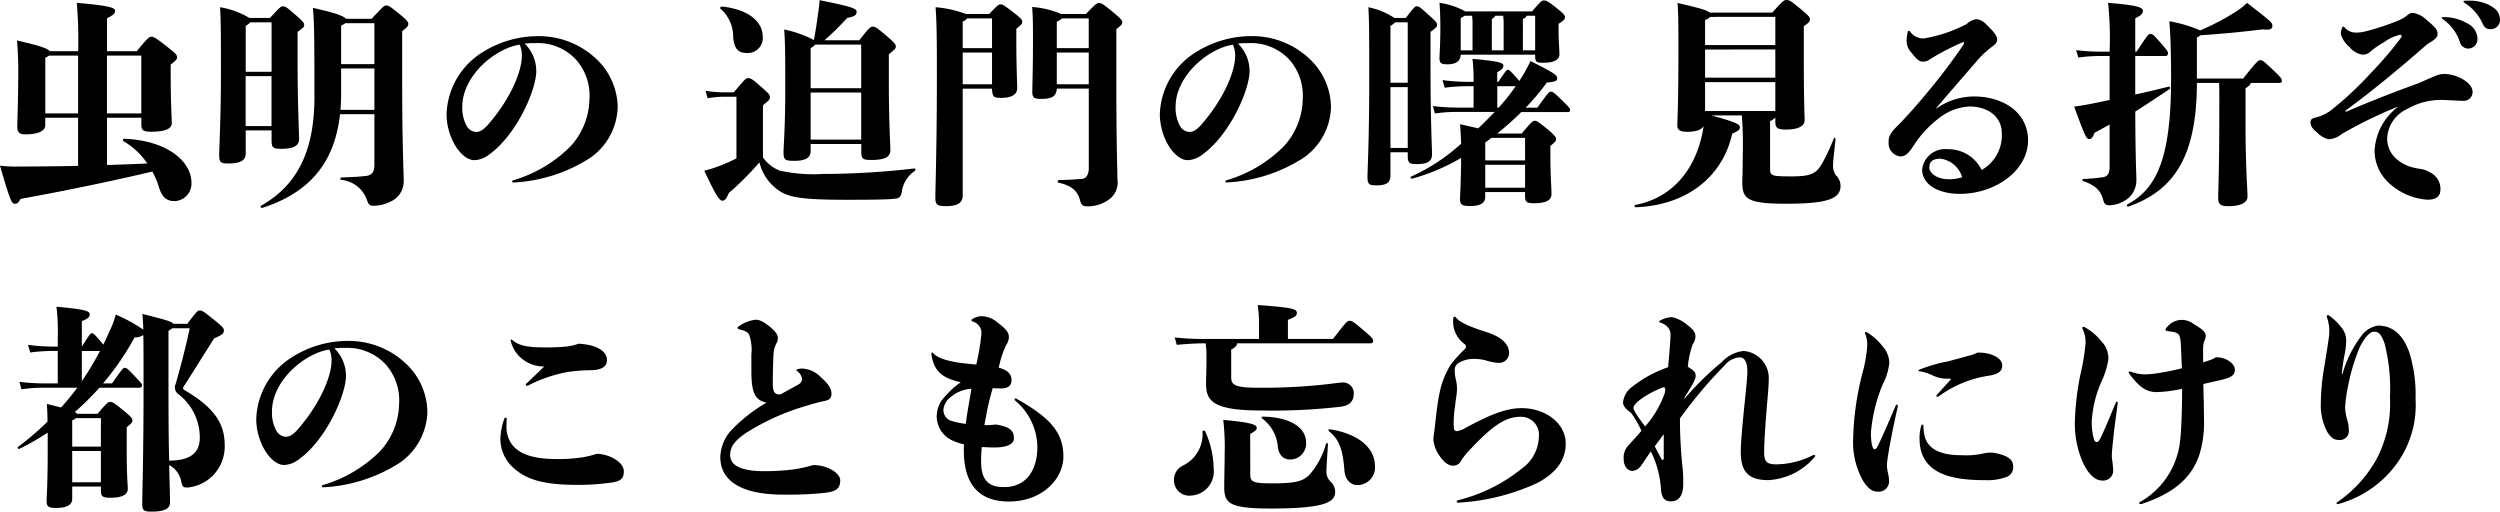 <svg xmlns="http://www.w3.org/2000/svg" viewBox="0 0 251.375 51.439"><g id="レイヤー_2" data-name="レイヤー 2"><g id="text"><path d="M10.76,16.59c1.386-.043,2.75-.088,4.048-.154a7.253,7.253,0,0,0-2.4-2.245c-.11-.066-.044-.242.088-.242,4.489.2,6.755,2.377,6.755,4.424a1.756,1.756,0,0,1-1.738,1.848c-.748,0-1.21-.418-1.5-1.3a8.12,8.12,0,0,0-.7-1.672C12.08,18.02,7.173,19.076,2.068,20c-.219.375-.308.484-.571.484-.287,0-.4-.021-1.5-3.828a12.259,12.259,0,0,0,1.871.088c1.914,0,3.938-.021,5.984-.066v-4.84h-3.3v.748c0,.639-.836.924-2,.924-.638,0-.815-.242-.815-.793,0-.594.088-2.442.088-4.4a40.443,40.443,0,0,0-.11-4.246C4.2,4.643,4.841,4.906,5,5.148h2.86A45.337,45.337,0,0,0,7.723.285c3.587.309,3.851.529,3.851.836,0,.242-.22.4-.814.727v3.3h2.992C14.9,3.762,14.984,3.7,15.227,3.7s.418.088,1.54.967c.946.748,1.034.859,1.034,1.078,0,.2-.022.264-.638.748V7.7c0,2.465.109,4.158.109,4.686,0,.617-.814.859-2.068.859-.858,0-.99-.176-.99-.748v-.66H10.76ZM7.855,11.4V5.588H4.929a2.386,2.386,0,0,1-.374.221V11.4Zm2.9-5.81V11.4h3.454V5.588Z"/><path d="M24.707,13.113v2.332c0,.684-.551.991-1.7.991-.792,0-.968-.088-.968-.858,0-.594.176-3.982.176-8.031,0-3.785,0-5.457-.088-6.82a8.356,8.356,0,0,1,2.949,1.078h2.068C28.161.7,28.249.639,28.425.639c.242,0,.33.021,1.188.769.9.791.969.9.969,1.1s-.044.242-.661.705V5.83c0,4.754.154,7.592.154,8.143,0,.681-.55.99-1.8.99-.814,0-.968-.111-.968-.859v-.991Zm.461-10.869a1.506,1.506,0,0,1-.461.352V7.217h2.6V2.244ZM27.3,12.674V7.656h-2.6v5.018ZM37.358,1.893C38.568.615,38.635.551,38.833.551c.22,0,.352.064,1.166.724.858.684,1.056.924,1.056,1.123s-.088.331-.616.727V8.074c0,6.668.154,9.33.154,10.123a2.214,2.214,0,0,1-1.364,2.09,3.723,3.723,0,0,1-1.717.4c-.308,0-.44-.088-.616-.573a3.026,3.026,0,0,0-2.574-2.025c-.132-.022-.132-.242,0-.242,1.1-.043,1.672-.065,2.464-.155.616-.064.859-.394.859-1.166V11.486H34.19c-.572,5.192-3.389,7.987-7.811,9.416-.132.045-.242-.154-.132-.218,3.52-1.981,5.369-5.327,5.369-10.914,0-6.163-.022-7.614-.155-8.979,2.267.508,3.1.814,3.323,1.1Zm.287,9.152V6.887H34.3V9.373c0,.572-.022,1.145-.066,1.672ZM34.718,2.332a2.1,2.1,0,0,1-.418.242V6.447h3.345V2.332Z"/><path d="M51.5,18.24a.111.111,0,0,1,.088-.109A13.5,13.5,0,0,0,57.378,14.7a7.231,7.231,0,0,0,1.893-4.752,5.453,5.453,0,0,0-1.3-3.894,5.232,5.232,0,0,0-4.137-1.717,8.816,8.816,0,0,0-1.078.045,3.874,3.874,0,0,1,1.167,2.75c0,1.959-2.025,6.469-4.731,8.4a2.549,2.549,0,0,1-1.5.572c-.748,0-1.518-.748-2-1.605a6.379,6.379,0,0,1-.792-2.971,7.614,7.614,0,0,1,3.5-6.2,10.5,10.5,0,0,1,5.677-1.693,8.388,8.388,0,0,1,5.83,2.244,6.774,6.774,0,0,1,2.2,4.885,6.42,6.42,0,0,1-2.751,5.1,15.644,15.644,0,0,1-7.745,2.487C51.525,18.35,51.5,18.307,51.5,18.24Zm-5.017-7.5a3.842,3.842,0,0,0,.4,1.848,1.19,1.19,0,0,0,.968.682c.308,0,.66-.11,1.188-.7,2.288-2.6,3.432-5.39,3.432-6.931a2.619,2.619,0,0,0-.22-1.145C49.853,4.84,46.486,7.568,46.486,10.738Z"/><path d="M76.715,15.82a3.656,3.656,0,0,0,1.716,1.342,15.82,15.82,0,0,0,4.335.33,80.906,80.906,0,0,0,9.153-.551c.132-.021.176.155.066.243a3.071,3.071,0,0,0-1.3,2.025c-.066.506-.22.748-.683.77-.571.066-1.562.109-4.84.109-5.017,0-6.095-.285-7.217-1.209a4.783,4.783,0,0,1-1.585-2.553,28.779,28.779,0,0,1-3.08,3.08c-.242.594-.4.772-.638.772-.264,0-.594-.354-1.826-3.016a11.436,11.436,0,0,0,1.32-.4,17.872,17.872,0,0,0,1.914-.836v-6.2h-.946a10.132,10.132,0,0,0-1.958.154l-.2-.748a13.091,13.091,0,0,0,2.156.154h.682c1.1-1.3,1.211-1.43,1.43-1.43.242,0,.374.043,1.122.7.991.859,1.079.968,1.079,1.253,0,.178-.11.309-.7.772ZM72.622.66c2.773.309,4.07,1.606,4.07,3.014a1.51,1.51,0,0,1-1.671,1.65c-.881,0-1.233-.572-1.3-1.65A3.707,3.707,0,0,0,72.446.881C72.336.791,72.49.639,72.622.66Zm8.889,14.522c0,.681-.506.99-1.65.99-.9,0-1.078-.088-1.078-.858,0-.593.176-2.443.176-6.447,0-2.861,0-4.533-.11-5.9a11.527,11.527,0,0,1,2.992,1.056c.154-.838.286-1.65.418-2.685.044-.285.111-.7.155-1.321,3.366.682,3.718.836,3.718,1.19,0,.307-.22.461-.946.594A27.328,27.328,0,0,1,82.9,4.049h3.5c1.034-1.32,1.122-1.365,1.364-1.365.22,0,.33.023,1.452.99.814.7.858.836.858.99,0,.2-.044.264-.7.793V8.428c0,3.937.155,6.117.155,6.666,0,.681-.551.99-1.915.99-.858,0-1.012-.109-1.012-.857v-.748H81.511Zm.462-10.694a2.093,2.093,0,0,1-.462.352V8.867h5.083V4.488Zm4.621,9.549V9.307H81.511v4.73Z"/><path d="M99.463,1.408c.858-.9.946-.969,1.144-.969s.308.045,1.408.9c.682.529.77.66.77.857s-.088.287-.594.705V4.07c0,2.575.088,4.334.088,4.8,0,.615-.528.969-1.606.969-.748,0-.9-.088-.924-.924H96.8V19.648c0,.77-.528,1.079-1.716,1.079-.836,0-1.034-.155-1.034-.815,0-1.055.154-5.236.154-12.211,0-4.049-.022-5.412-.132-6.974a11.148,11.148,0,0,1,3.058.681Zm-2.223.44a.8.8,0,0,1-.44.308V4.84h2.949V1.848ZM96.8,8.471h2.949V5.281H96.8Zm12.388-7.063c1.034-1.078,1.122-1.1,1.3-1.1.243,0,.352.021,1.409.9.879.725.946.857.946,1.033,0,.2-.044.242-.594.7V8.273c0,6.666.109,8.868.109,9.77a2.091,2.091,0,0,1-.857,2.023,3.636,3.636,0,0,1-2.135.682c-.484,0-.638-.109-.77-.615-.264-1.012-.946-1.5-2.156-1.76-.132-.023-.11-.264.022-.264,1.122-.023,1.936-.089,2.376-.132s.638-.551.638-1.036V8.912h-3.212c-.066.813-.529,1.033-1.585,1.033-.748,0-.88-.154-.88-.769,0-.485.066-2.422.066-4.951,0-1.76,0-2.487-.088-3.522a8.955,8.955,0,0,1,2.927.705Zm-2.4.44a1.8,1.8,0,0,1-.528.33V4.84h3.212V1.848Zm2.684,6.623V5.281h-3.212v3.19Z"/><path d="M123.223,18.24a.111.111,0,0,1,.088-.109A13.508,13.508,0,0,0,129.1,14.7a7.23,7.23,0,0,0,1.892-4.752,5.457,5.457,0,0,0-1.3-3.894,5.233,5.233,0,0,0-4.137-1.717,8.816,8.816,0,0,0-1.078.045,3.874,3.874,0,0,1,1.167,2.75c0,1.959-2.025,6.469-4.731,8.4a2.551,2.551,0,0,1-1.5.572c-.749,0-1.519-.748-2-1.605a6.379,6.379,0,0,1-.792-2.971,7.611,7.611,0,0,1,3.5-6.2A10.494,10.494,0,0,1,125.8,3.631a8.388,8.388,0,0,1,5.831,2.244,6.774,6.774,0,0,1,2.2,4.885,6.42,6.42,0,0,1-2.751,5.1,15.647,15.647,0,0,1-7.745,2.487C123.245,18.35,123.223,18.307,123.223,18.24Zm-5.017-7.5a3.831,3.831,0,0,0,.4,1.848,1.188,1.188,0,0,0,.967.682c.308,0,.66-.11,1.189-.7,2.288-2.6,3.432-5.39,3.432-6.931a2.619,2.619,0,0,0-.22-1.145C121.573,4.84,118.206,7.568,118.206,10.738Z"/><path d="M143.837,6.711c0,5.412.154,8.252.154,8.8,0,.681-.4.99-1.518.99-.77,0-.925-.109-.925-.857v-.331H139.81v2.332c0,.682-.352.991-1.386.991-.748,0-.924-.088-.924-.858,0-.595.176-3.984.176-9.351,0-4.666,0-6.338-.088-7.7a7.424,7.424,0,0,1,2.618,1.078h1.145c.857-1.123.945-1.166,1.1-1.166.219,0,.264.021,1.078.748.924.836.968.924.968,1.1,0,.2-.044.243-.66.727Zm-3.565-4.467a1.527,1.527,0,0,1-.462.352v5.72h1.738V2.244Zm1.276,12.629V8.758H139.81v6.115Zm13.026-4.047c1.144-1.562,1.189-1.607,1.364-1.607s.265.021,1.233.969c.66.66.7.726.7.88s-.088.2-.22.2h-4.687a28.616,28.616,0,0,1-2.42,2.156h2.464c1.056-1.254,1.122-1.276,1.32-1.276s.308.065,1.21.792c.749.617.925.857.925,1.035,0,.2-.045.263-.572.7v.881c0,2.156.109,3.189.109,3.982,0,.639-.638.9-1.8.9-.726,0-.858-.175-.858-.726v-.4h-4.005v.506c0,.639-.571.9-1.518.9-.88,0-1.012-.176-1.012-.727,0-.352.088-1.539.11-4.113a20.462,20.462,0,0,1-4.929,2.09c-.132.021-.219-.176-.088-.221a18.952,18.952,0,0,0,5.017-3.3c-.022-.506-.044-1.187-.11-1.957.792.176,1.386.309,1.826.418.573-.529,1.123-1.1,1.651-1.65H146.5a13.692,13.692,0,0,0-2.222.154l-.2-.748a22.749,22.749,0,0,0,2.42.154h1.672V8.67h-.66a16.979,16.979,0,0,0-2.244.152l-.22-.769a19.2,19.2,0,0,0,2.464.176h.66v-.11a18.559,18.559,0,0,0-.109-2.2c2.728.242,3.1.4,3.1.684,0,.218-.11.373-.616.66v.967h.11c.792-1.167.836-1.209.968-1.209s.176.042.682.593q.33.363.462.528a16.558,16.558,0,0,0,1.122-2c2.486,1.232,2.685,1.429,2.685,1.738,0,.242-.155.352-1.035.418a24.142,24.142,0,0,1-2.134,2.531Zm-7.7-5.326c-.022.639-.462.969-1.364.969-.638,0-.77-.176-.77-.615,0-.375.088-1.387.088-3.059,0-.924-.022-1.65-.088-2.51a7.71,7.71,0,0,1,2.6.86h6.711c.858-1.012.99-1.1,1.188-1.1s.352.023,1.343.814c.682.551.77.684.77.881s-.044.264-.639.66v.7c0,.947.089,1.937.089,2.377,0,.617-.749.835-1.629.835-.682,0-.814-.066-.814-.726V5.5Zm.4-3.916a2.84,2.84,0,0,1-.4.221V5.061h1.189V2.529a6.817,6.817,0,0,0-.044-.945Zm2.707,12.277c-.22.155-.418.309-.639.463v1.805h4.005V13.861Zm3.366,5.018V16.568h-4.005v2.311Zm-2.156-16.35a6.817,6.817,0,0,0-.044-.945h-.814c-.022.109-.132.2-.33.33V5.061h1.188Zm-.638,8.3h.132A20.512,20.512,0,0,0,152.4,8.67h-1.848Zm3.806-5.765V1.584H153.5c-.044.133-.154.221-.374.33V5.061Z"/><path d="M177.981,16.9c0,.77.11.836,2.069.836,2,0,2.574-.22,3.212-1.386a20.5,20.5,0,0,0,1.122-2.42c.044-.133.2-.067.177.066-.133,1.342-.243,2.135-.243,2.6a1.544,1.544,0,0,0,.308,1.056,1.465,1.465,0,0,1,.44,1.034c0,1.232-1.122,1.8-5.456,1.8-4.005,0-4.423-.505-4.423-2.222,0-.285.044-.7.044-2.662a39.49,39.49,0,0,0-.088-4h-3.081c2.487.681,2.883.9,2.883,1.187,0,.221-.11.375-.77.639-.968,4.4-4.621,7.217-9.7,7.414-.133,0-.177-.219-.045-.24,3.455-.639,5.941-3.235,6.756-7.262.044-.242.088-.463.109-.66-.22.373-.726.572-1.65.572-.858,0-.99-.264-.99-.7,0-.373.11-2,.11-7.59,0-2.971-.022-3.806-.088-4.666,2.179.506,2.971.727,3.235.969H178.2C179.28.066,179.39,0,179.61,0c.286,0,.4.021,1.518.969.77.636.858.769.858.967,0,.242-.088.33-.616.705v2.42c0,5.5.088,6.556.088,7,0,.617-.616.968-1.937.968-.835,0-1.012-.2-1.012-.857v-.352a1.424,1.424,0,0,1-.528.352Zm-6.028-15.2a1.085,1.085,0,0,1-.507.309V4.533h7.063V1.693Zm-.507,3.28V7.811h7.063V4.973Zm0,3.279v2.9h7.063v-2.9Z"/><path d="M194.7,10.914A6.619,6.619,0,0,1,198.485,9.7c2.861,0,5.435,1.541,5.435,4.422,0,3.016-3.278,5.369-6.843,5.369-2.376,0-3.806-1.055-3.806-2.441a2.322,2.322,0,0,1,2.552-2.047,3.723,3.723,0,0,1,3.432,2.09,3.991,3.991,0,0,0,2.025-3.7c0-1.629-1.342-2.685-3.257-2.685a5.331,5.331,0,0,0-2.75.947,10.8,10.8,0,0,0-2.905,3.059c-.528.791-.814,1.011-1.342,1.011A1.34,1.34,0,0,1,189.9,14.3c0-.551.11-.881.946-1.7,1.034-1.033,2.442-2.662,3.7-4.224,1.144-1.408,2.332-3.059,2.838-3.828a.677.677,0,0,0,.11-.243.058.058,0,0,0-.066-.066.534.534,0,0,0-.154.045,24.179,24.179,0,0,0-3.213,1.672,1.129,1.129,0,0,1-.748.242c-.308,0-.616-.242-1.078-.859a1.781,1.781,0,0,1-.528-1.231,5.026,5.026,0,0,1,.11-.881c.022-.088.044-.132.11-.132s.11.044.154.111a1.638,1.638,0,0,0,1.342.66,14.323,14.323,0,0,0,4.335-1.453,1.723,1.723,0,0,1,.946-.484,1.483,1.483,0,0,1,1.012.529c.748.7,1.1,1.166,1.1,1.5,0,.264-.109.439-.5.727a9.013,9.013,0,0,0-1.673,1.605c-1.32,1.5-2.4,2.771-3.96,4.576Zm.374,5.039c-.726.022-1.078.285-1.078.879,0,.682.968,1.188,1.87,1.188a4.1,4.1,0,0,0,1.43-.2A2.634,2.634,0,0,0,195.075,15.953Z"/><path d="M214.7,9.506c1.012-.221,2.113-.485,3.367-.793a.134.134,0,0,1,.088.242c-1.122.748-2.156,1.43-3.455,2.266.022,5.127.111,6.117.111,6.822a2.361,2.361,0,0,1-1.167,2.135,3.087,3.087,0,0,1-1.562.461c-.352,0-.506-.133-.616-.573-.2-.748-.616-1.386-1.981-1.847-.131-.045-.131-.221,0-.221a19.333,19.333,0,0,0,1.937-.176c.506-.066.7-.373.7-1.1v-4.2l-1.518.835c-.2.506-.308.618-.528.618-.265,0-.352-.045-1.518-3.258.593-.067,1.188-.176,1.958-.33l1.606-.33V5.633h-.99a15.02,15.02,0,0,0-2.156.154l-.221-.748a18.154,18.154,0,0,0,2.377.154h.99A34.607,34.607,0,0,0,211.97.285c2.905.242,3.5.442,3.5.815,0,.263-.154.418-.77.748V5.193h.133c1.144-1.738,1.21-1.783,1.408-1.783.176,0,.241.022,1.056.947.66.77.7.836.7,1.012a.249.249,0,0,1-.242.264H214.7ZM225.546,7.9c1.452-1.826,1.54-1.847,1.738-1.847s.264.021,1.233.945c.879.836.923.926.923,1.123,0,.154-.065.221-.286.221h-2.838c-.044.176-.22.351-.528.527v3.455c0,4.555.2,6.688.2,7.436,0,.638-.726.969-1.914.969-.792,0-1.034-.176-1.034-.836,0-.616.109-2.971.109-7.9,0-1.826.022-2.883-.022-3.652H220.9c-.022,7.459-2.332,10.824-6.887,12.431-.132.043-.22-.154-.11-.22,2.905-1.541,4.4-4.555,4.4-12.608,0-3.08-.088-4.8-.176-5.808a13.364,13.364,0,0,1,3.1.924,24.512,24.512,0,0,0,3.763-2,5.947,5.947,0,0,0,.946-.772c2.464,1.893,2.552,2,2.552,2.311,0,.33-.264.441-.968.353-2.112.264-4.224.461-6.271.594a1.057,1.057,0,0,1-.352.219V7.9Z"/><path d="M235.884,11.244c2.927-1.254,4.973-2.025,7.129-2.816.485-.176,1.277-.573,1.871-.793a2.311,2.311,0,0,1,.836-.2c1.364,0,2.9.9,2.9,1.8a.888.888,0,0,1-.99.9c-.308,0-.7-.022-1.122-.043-.352-.022-.7-.045-1.078-.045a6.835,6.835,0,0,0-3.411.924,3.409,3.409,0,0,0-1.98,2.794,2.674,2.674,0,0,0,.836,2.135,4.011,4.011,0,0,0,1.386.836,6.092,6.092,0,0,0,1.078.242,2.49,2.49,0,0,1,1.034.375,1.825,1.825,0,0,1,1.013,1.694c0,.7-.418,1.033-1.321,1.033a6.3,6.3,0,0,1-3.652-1.5,4.438,4.438,0,0,1-1.65-3.41,5.938,5.938,0,0,1,2.4-4.467,43.387,43.387,0,0,0-5.7,2.773,2.319,2.319,0,0,1-1.3.528A2.28,2.28,0,0,1,233,13.334c-.418-.33-.682-.639-.682-.99,0-.309.11-.418.44-.506a4.449,4.449,0,0,0,1.54-.682,33.439,33.439,0,0,0,4-3.718,37.292,37.292,0,0,0,3.1-3.61.392.392,0,0,0,.088-.2.147.147,0,0,0-.154-.133,4.4,4.4,0,0,0-1.65.77,8.035,8.035,0,0,0-1.364.947,1.087,1.087,0,0,1-.748.285,2.04,2.04,0,0,1-1.343-.791,2.586,2.586,0,0,1-.858-1.277,1.549,1.549,0,0,1,.154-.682c.022-.043.044-.066.088-.066s.066,0,.154.087a1.443,1.443,0,0,0,1.1.508,3.69,3.69,0,0,0,1.034-.133,24.68,24.68,0,0,0,3.256-1.078,3.661,3.661,0,0,0,.924-.55.773.773,0,0,1,.55-.219,2.555,2.555,0,0,1,1.386.724c.925.772,1.079.991,1.079,1.409,0,.308-.176.506-1.035,1.013-3.058,2.684-5.632,4.774-8.251,6.711Zm12.168-8.912a1.774,1.774,0,0,1,1.056,1.518.947.947,0,0,1-.924,1.035.87.87,0,0,1-.836-.639A4.532,4.532,0,0,0,245.7,1.98c-.11-.066-.177-.109-.177-.175s.067-.088.243-.088A4.7,4.7,0,0,1,248.052,2.332Zm.154-2.266a4.459,4.459,0,0,1,2,.4c.836.418,1.145.836,1.167,1.517a.91.91,0,0,1-.858.946h-.111c-.4,0-.594-.131-.836-.682A4.677,4.677,0,0,0,247.9.352c-.132-.088-.176-.11-.2-.2,0-.066.088-.088.242-.088Z"/><path d="M18.835,32.562c.968-1.3,1.056-1.343,1.254-1.343s.308.023,1.474.969c.9.726.946.835.946,1.056,0,.285-.154.418-.99.791-1.078,1.717-2.068,3.3-3.058,4.842-.088.131-.088.242.132.373,2.728,1.607,4,3.17,4,5.479A4.2,4.2,0,0,1,21.321,47.9a4.154,4.154,0,0,1-2.464,1.122c-.4,0-.506-.067-.616-.528a2.4,2.4,0,0,0-1.232-1.738c.044,1.892.088,3.125.088,3.762s-.573.923-1.805.923c-.814,0-.99-.087-.99-.791,0-1.1.132-4.752.132-11.353,0-2.928,0-4.555-.022-5.611a1.5,1.5,0,0,1-.88.242,27.557,27.557,0,0,1-3.168,4.621h.9c1.078-1.52,1.122-1.563,1.276-1.563s.242.022.946.77c.726.771.792.836.792.969,0,.22-.154.263-.286.263h-4A28.669,28.669,0,0,1,7.525,41.43a.615.615,0,0,1,.22.175H9.813c.969-1.144,1.057-1.189,1.255-1.189.22,0,.33.023,1.32.836.858.7.924.838.924,1.014s-.022.242-.572.7v2.289c0,2.617.11,3.543.11,3.894,0,.639-.66.9-1.782.9-.793,0-.924-.176-.924-.727v-.4H7.261v1.254c0,.638-.66.9-1.606.9-.836,0-.968-.176-.968-.727,0-.394.11-1.451.11-5.215V43.5a26.261,26.261,0,0,1-2.839,1.627c-.11.066-.242-.109-.132-.2A30.593,30.593,0,0,0,4.775,42.4c0-.7-.022-1.166-.066-1.781.572.131,1.056.264,1.43.352a24.061,24.061,0,0,0,1.628-1.981H4.379a13.721,13.721,0,0,0-2.223.155l-.2-.748a22.781,22.781,0,0,0,2.421.154h1.43V35.289H5.281a17.062,17.062,0,0,0-2.244.154l-.221-.769a19.226,19.226,0,0,0,2.465.176h.528V33.9a20.635,20.635,0,0,0-.132-3.058c3.014.263,3.344.461,3.344.769,0,.221-.11.4-.792.682V34.85c.836-1.321.88-1.342,1.012-1.342s.2.021.947.9l.2.242c.241-.484.462-.99.7-1.5a8.557,8.557,0,0,0,.55-1.519,15.465,15.465,0,0,1,2.772,1.519c-.022-.7-.044-1.1-.088-1.584,2.377.594,2.97.77,3.1.99Zm-11.2,9.483a1.65,1.65,0,0,1-.374.221v2.64h2.883V42.045Zm2.509,6.447V45.346H7.261v3.146Zm-1.915-13.2v3.037a30.657,30.657,0,0,0,1.827-3.037Zm8.713,4.225c0,2.84.022,5.084.067,6.8,2.266-.023,3.08-.859,3.08-2.334a5.5,5.5,0,0,0-2.156-4.355.827.827,0,0,1-.265-1.035c.507-1.781.925-3.344,1.409-5.588H17.316a4.267,4.267,0,0,1-.374.264Z"/><path d="M32.364,48.889a.115.115,0,0,1,.088-.112,13.485,13.485,0,0,0,5.786-3.431,7.236,7.236,0,0,0,1.893-4.754,5.462,5.462,0,0,0-1.3-3.895A5.236,5.236,0,0,0,34.7,34.982a9.223,9.223,0,0,0-1.078.043,3.874,3.874,0,0,1,1.166,2.75c0,1.959-2.024,6.471-4.731,8.407a2.562,2.562,0,0,1-1.5.572c-.748,0-1.518-.748-2-1.608a6.361,6.361,0,0,1-.792-2.968,7.61,7.61,0,0,1,3.5-6.2,10.5,10.5,0,0,1,5.677-1.7,8.392,8.392,0,0,1,5.831,2.244,6.782,6.782,0,0,1,2.2,4.885,6.426,6.426,0,0,1-2.75,5.106A15.681,15.681,0,0,1,32.474,49C32.386,49,32.364,48.953,32.364,48.889Zm-5.017-7.5a3.835,3.835,0,0,0,.4,1.847,1.193,1.193,0,0,0,.968.684c.308,0,.66-.111,1.188-.7,2.289-2.6,3.433-5.391,3.433-6.932a2.6,2.6,0,0,0-.22-1.142C30.713,35.488,27.347,38.217,27.347,41.385Z"/><path d="M50.931,42.727a3.017,3.017,0,0,0,.572,2c.7.88,1.98,1.431,4.511,1.431a16.433,16.433,0,0,0,2.574-.176,11.184,11.184,0,0,0,1.431-.353c1.21.023,2.706.814,2.706,1.762,0,.748-.352.99-1.166,1.121a24.369,24.369,0,0,1-3.5.242c-3.542,0-5.237-.572-6.557-1.826a3.9,3.9,0,0,1-1.188-2.905,6.738,6.738,0,0,1,.4-1.935.113.113,0,0,1,.11-.09c.066,0,.132.045.132.154A5.193,5.193,0,0,0,50.931,42.727Zm3.785-5.875a3.486,3.486,0,0,1-2.729-1.276,3.306,3.306,0,0,1-.638-1.32c0-.067,0-.11.044-.11s.066,0,.176.088c.682.573,1.672.7,3.3.7.616,0,1.364-.022,1.826-.067a5.014,5.014,0,0,0,1.474-.307c2.024.11,2.861.858,2.861,1.627,0,.639-.463.991-1.541,1.036a17.276,17.276,0,0,0-2.376.175,14.308,14.308,0,0,0-3.961,1.342.37.37,0,0,1-.175.045.1.1,0,0,1-.111-.088c0-.066.044-.111.111-.176C53.483,38.041,54.209,37.357,54.716,36.852Z"/><path d="M75.549,35.664a4.528,4.528,0,0,0-.219-2c-.111-.221-.265-.375-1.013-.551-.11-.021-.154-.088-.154-.131a.132.132,0,0,1,.066-.132,3.728,3.728,0,0,1,1.716-.7c.352,0,.727.089,1.519.75.66.548.748.857.748,1.121a1.066,1.066,0,0,1-.154.527,2.719,2.719,0,0,0-.286,1.168c-.066,1.473-.066,2.156-.066,2.881,0,.814.22,1.056.616,1.056a.792.792,0,0,0,.2-.021c.638-.352,1.122-.617,1.716-.947a.735.735,0,0,0,.418-.549,1.213,1.213,0,0,0-.462-.793c-.11-.088-.11-.088-.11-.131s.044-.066.11-.088a1.484,1.484,0,0,1,.484-.066,2.812,2.812,0,0,1,1.914.924c.859.748,1.013,1.232,1.013,1.6,0,.418-.176.639-.749.748-.374.067-1.012.242-1.738.463a23.549,23.549,0,0,0-6.2,2.8c-1.056.748-1.5,1.342-1.5,2.156,0,1.012.99,1.627,3.433,1.627a22.838,22.838,0,0,0,2.75-.154,12.935,12.935,0,0,0,2.156-.461c1.453,0,2.729.814,2.729,1.539,0,.838-.441,1.123-1.541,1.256a35.684,35.684,0,0,1-4.224.176c-4.181,0-6.293-1.387-6.293-3.764a4.155,4.155,0,0,1,1.188-2.793,15.854,15.854,0,0,1,3.455-2.686c-1.056-.242-1.519-.836-1.519-3.1Z"/><path d="M100.41,36.963c.946.264,1.3.66,1.3,1.275,0,.44-.264.793-.946.815-.22,0-.572,0-.946-.022a25.422,25.422,0,0,0-.638,2.641c-.066.351-.132.724-.2,1.078a7.948,7.948,0,0,0,1.123-.066c1.3.2,1.848.527,1.848,1.384,0,.661-.858.926-1.958.926-.4,0-.836-.023-1.276-.045-.044.485-.067.99-.067,1.475,0,2.2,1.1,2.553,2.311,2.553,2.178,0,3.345-1.629,3.345-4.049a6.162,6.162,0,0,0-2.2-4.621c-.066-.067-.088-.11-.088-.155s.022-.088.066-.088a.2.2,0,0,1,.11.022c3.191,1.8,4.731,3.258,4.731,5.81,0,2.266-2.134,4.532-5.479,4.532-2.64,0-4.533-1.321-4.533-5.149a5.112,5.112,0,0,1,.023-.593,6.071,6.071,0,0,1-1.123-.375,2.678,2.678,0,0,1-1.628-2.463,3.1,3.1,0,0,1,.418-1.475,8.888,8.888,0,0,1,2-1.937c-1.893-.418-2.619-1.143-2.905-2.53a1.713,1.713,0,0,1-.044-.308c0-.11.022-.155.066-.155s.044,0,.132.088c.462.485,1.452.9,4.313,1.123a23.858,23.858,0,0,0,.528-3.191,1.212,1.212,0,0,0-.859-1.121c-.131-.067-.153-.088-.153-.154,0-.045.044-.088.175-.155a1.818,1.818,0,0,1,.815-.242,2.514,2.514,0,0,1,1.606.617c.924.7,1.166,1.033,1.166,1.5a1.473,1.473,0,0,1-.264.77,9.1,9.1,0,0,0-.682,1.98Zm-4.8,2.947a1.807,1.807,0,0,0-.748,1.254,1.143,1.143,0,0,0,.924,1.19,7.422,7.422,0,0,0,1.32.263c.155-1.187.374-2.353.573-3.521A3.4,3.4,0,0,0,95.613,39.91Z"/><path d="M121.177,43.365a9.36,9.36,0,0,1,.858,3.785,2.421,2.421,0,0,1-2.333,2.684,1.519,1.519,0,0,1-1.65-1.451,1.566,1.566,0,0,1,.924-1.586,3.51,3.51,0,0,0,1.937-3.389C120.913,43.277,121.11,43.256,121.177,43.365ZM123.8,37.93c0,.66.176,1.056,2.574,1.056a58.066,58.066,0,0,0,7.041-.351c.727-.088,1.364-.176,1.585-.176a1.069,1.069,0,0,1,1.122,1.1c0,.814-.44,1.232-1.365,1.341a59.262,59.262,0,0,1-7.942.375c-4.819,0-5.545-.947-5.545-2.685,0-.815.044-1.033.044-2.75a8.3,8.3,0,0,0-.088-1.32c-.77,0-1.739.044-2.905.154l-.2-.748a24.868,24.868,0,0,0,3.213.154h5.258V32.342a11.893,11.893,0,0,0-.131-1.672c3.674.264,3.938.418,3.938.814,0,.219-.11.373-.9.682V34.08h4.532c1.277-1.629,1.409-1.826,1.673-1.826.22,0,.374.066,1.518,1.057.726.615.858.791.858.966a.25.25,0,0,1-.264.243H124.389c0,.22-.132.375-.594.638Zm1.914,9.748c0,.769.22.924,2.223.924,2.464,0,3.1-.243,3.74-.879a7.951,7.951,0,0,0,1.65-3.082c.044-.131.2-.11.2.023-.088,1.43-.155,2.266-.155,2.729a1.346,1.346,0,0,0,.418,1.033,1.449,1.449,0,0,1,.463.99c0,.969-.683,1.717-6.447,1.717-4.291,0-4.709-.551-4.709-2.2,0-.815.044-2.465.044-3.344A23.872,23.872,0,0,0,123,42.221c2.948.263,3.366.506,3.366.793,0,.2-.132.33-.66.615Zm1.276-5.787c2.619.045,4.335,1.035,4.335,2.6a1.6,1.6,0,0,1-1.584,1.715c-.682,0-1.122-.418-1.255-1.232a3.882,3.882,0,0,0-1.562-2.881C126.81,42.023,126.854,41.891,126.985,41.891Zm11.266,4.972a1.775,1.775,0,0,1-1.738,1.914c-.726,0-1.276-.548-1.343-1.539-.153-2.134-.593-3.125-1.54-3.873-.109-.088-.044-.22.088-.2C136.447,43.586,138.251,44.949,138.251,46.863Z"/><path d="M152.968,47.15a4.027,4.027,0,0,0,1.761-3.191,1.8,1.8,0,0,0-1.893-2.047c-1.474,0-2.838.969-4.885,3.147a7.947,7.947,0,0,0-1.034,1.255.857.857,0,0,1-.836.506c-.308,0-.792-.175-1.32-.968a3.3,3.3,0,0,1-.638-1.672,9.006,9.006,0,0,1,.11-.9c.154-1.386.286-2.662.506-3.718a8.567,8.567,0,0,1,1.122-2.883,13.479,13.479,0,0,1,1.43-1.584.306.306,0,0,0,.11-.242.323.323,0,0,0-.176-.286,2.782,2.782,0,0,1-1.1-2.509c0-.153.044-.219.11-.219a.264.264,0,0,1,.2.131c.352.418,1.188.836,3.059,1.431,1.43.461,2.244,1.166,2.244,2.09a.994.994,0,0,1-1.078.991,4.877,4.877,0,0,1-1.255-.243,4.714,4.714,0,0,0-1.254-.154,2.968,2.968,0,0,0-1.474.4.8.8,0,0,0-.4.791,3.482,3.482,0,0,0,.088.792,4.044,4.044,0,0,1,.132.881,4.407,4.407,0,0,1-.044.77c-.088.572-.154,1.166-.22,1.629-.044.482-.066.879-.066,1.187a4.418,4.418,0,0,0,.022.528.292.292,0,0,0,.286.287,2.032,2.032,0,0,0,.77-.264c2.663-1.453,4.247-2.047,5.765-2.047,2.288,0,4.423,1.43,4.423,3.586,0,1.8-1.188,3.059-2.861,3.94a21.838,21.838,0,0,1-7.965,1.98.124.124,0,0,1-.132-.111c0-.067.022-.11.11-.131A16.438,16.438,0,0,0,152.968,47.15Z"/><path d="M169.379,40.086a30.885,30.885,0,0,1,3.763-3.695,3.458,3.458,0,0,1,2.178-1.1,2.733,2.733,0,0,1,2.531,2.686c0,.968-.133,2.046-.243,3.543-.153,1.935-.22,3.168-.22,3.982,0,.967.308,1.188,1.255,1.188a8.316,8.316,0,0,0,3.608-.9.425.425,0,0,1,.154-.043.1.1,0,0,1,.11.088c0,.043,0,.043-.066.131a6.563,6.563,0,0,1-4.642,2.31c-1.937,0-2.773-.791-2.773-2.816,0-.791.11-2.068.264-3.695.154-1.563.4-3.719.4-4.358,0-1.078-.308-1.474-.792-1.474a2.129,2.129,0,0,0-1.5.814,45.594,45.594,0,0,0-4.489,5.324,48.18,48.18,0,0,0,.264,4.973,9.332,9.332,0,0,1,.066,1.19v.46c0,1.254-.55,1.717-1.21,1.717-.616,0-.968-.263-1.034-1.3a9.657,9.657,0,0,0-1.012-3.718c-.418.572-.682,1.035-.969,1.408a1.179,1.179,0,0,1-.879.551c-.441,0-.881-.418-.881-1.188a1.784,1.784,0,0,1,.418-1.32c.419-.463.99-1.078,1.364-1.52a9.219,9.219,0,0,0-1.056-1.826c-.593-.418-.792-.724-.792-1.055a2.269,2.269,0,0,1,.991-1.607,12.211,12.211,0,0,1,3.542-1.914c.154-1.781.242-2.729.242-3.3,0-.439-.264-.945-1.078-1.209-.066-.023-.066-.023-.066-.066s.044-.088.176-.154a2.642,2.642,0,0,1,1.122-.309,3.65,3.65,0,0,1,1.563.814c.637.463.791.815.791,1.123a1.418,1.418,0,0,1-.286.815,9.47,9.47,0,0,0-.484,2.244c.638.373.792.594.792.879,0,.4-.264.836-1.144,2.244Zm-2.046-.395a1.484,1.484,0,0,0,.11-.507c0-.153-.044-.241-.154-.241a.589.589,0,0,0-.154.043,9.507,9.507,0,0,0-2.2,1.188c-.44.33-.683.6-.683.838,0,.176.132.506,1.166,1.869A10.233,10.233,0,0,0,167.333,39.691Zm-.044,3.959c-.22.33-.484.639-.9,1.233.2.4.4.771.66,1.254.044.088.088.111.132.111.066,0,.11-.066.11-.176Z"/><path d="M189.355,34.9a2.531,2.531,0,0,1,.616,1.562,5.882,5.882,0,0,1-.66,2.178,15.98,15.98,0,0,0-1.188,4.863c0,1.209.2,1.672.352,1.672.132,0,.242-.133.374-.4.594-1.253,1.21-2.683,1.738-3.939.044-.109.088-.152.132-.152.066,0,.11.064.11.175-.4,1.739-.77,3.586-.946,4.709a10.911,10.911,0,0,0-.154,1.188,4.361,4.361,0,0,0,.088.726,4.057,4.057,0,0,1,.132.9,1.046,1.046,0,0,1-1.122,1.055c-.616,0-1.013-.352-1.474-1.055A7.863,7.863,0,0,1,186.34,44a28.765,28.765,0,0,1,.947-6.557,13.25,13.25,0,0,0,.462-2.707,2.9,2.9,0,0,0-.2-1.166.241.241,0,0,1-.022-.111c0-.043.022-.088.066-.088a.315.315,0,0,1,.132.045A5.625,5.625,0,0,1,189.355,34.9Zm6.227,1.5c.748-.176,1.606-.418,2.486-.661a2.518,2.518,0,0,0,.748-.287c1.54-.021,2.509.618,2.509,1.278,0,.549-.308.857-1.255,1.033a11.338,11.338,0,0,0-5.1,2.068.29.29,0,0,1-.176.067.081.081,0,0,1-.088-.088c0-.045,0-.045.088-.155.418-.462.924-1.011,1.254-1.386.066-.065.088-.088.088-.131s-.044-.067-.132-.067a3.356,3.356,0,0,1-1.65-.308,4.141,4.141,0,0,0-1.277-.418c-.132-.022-.176-.022-.176-.066,0-.065.066-.088.2-.153A15.322,15.322,0,0,1,195.582,36.391Zm-2.068,7.414c.33,1.408,1.716,1.959,3.718,1.959a8.366,8.366,0,0,0,2.112-.155,3.254,3.254,0,0,1,.77-.109,2.118,2.118,0,0,1,.485.043c1.474.287,1.826.771,1.826,1.342a1.039,1.039,0,0,1-.7,1.078,5.577,5.577,0,0,1-2.135.308c-3.256,0-6.579-.572-6.579-4.179a4.389,4.389,0,0,1,.155-1.254c.044-.133.066-.154.131-.154s.11.066.11.154A4.122,4.122,0,0,0,193.514,43.805Z"/><path d="M212.939,40.549c-.22,1.605-.374,2.75-.484,3.849-.066.684-.11,1.1-.11,1.409a1.794,1.794,0,0,0,.022.353,9.929,9.929,0,0,1,.11,1.078,1,1,0,0,1-1.122,1.078c-.7,0-1.408-.683-1.937-1.849a9.774,9.774,0,0,1-.792-4.047,27.625,27.625,0,0,1,.551-4.732,21.848,21.848,0,0,0,.528-3.211,2.98,2.98,0,0,0-.287-1.366.274.274,0,0,1-.043-.154.1.1,0,0,1,.11-.088.266.266,0,0,1,.154.045,5.538,5.538,0,0,1,1.694,1.451,2.391,2.391,0,0,1,.66,1.783,8.232,8.232,0,0,1-.7,2.245,11.391,11.391,0,0,0-.968,3.982,6.208,6.208,0,0,0,.22,1.783c.088.24.176.285.308.285.11,0,.22-.109.44-.572.462-1.012.836-1.892,1.43-3.344.044-.111.088-.132.132-.132a.1.1,0,0,1,.088.109Zm2.332,10.142c-.131,0-.175-.064-.175-.109s.022-.066.088-.109a8.02,8.02,0,0,0,4.026-6.162c.11-.9.2-2.838.2-5.215a13.9,13.9,0,0,1-2.53.33c-1.123,0-1.8-.549-2.773-1.826-.066-.088-.066-.11-.066-.153a.1.1,0,0,1,.11-.09.3.3,0,0,1,.132.024,4.161,4.161,0,0,0,1.386.264,8.65,8.65,0,0,0,1.211-.11,23.05,23.05,0,0,0,2.508-.508c-.044-.836-.066-1.693-.11-2.529-.088-.9-.154-1.078-1.21-1.187-.22-.024-.33-.088-.33-.178,0-.065.066-.153.176-.264a1.9,1.9,0,0,1,2.662-.285c.99.572,1.21.857,1.21,1.187a1,1,0,0,1-.132.485,2.317,2.317,0,0,0-.131.814v1.364c.219-.067.417-.131.616-.2a2.532,2.532,0,0,0,.659-.308c1.035-.022,1.915.638,1.915,1.232s-.33.793-1.519,1.078c-.593.133-1.144.264-1.65.375.022.991.066,2.463.066,3.453a10.866,10.866,0,0,1-.483,3.719c-.815,2.332-2.6,3.828-5.766,4.885Z"/><path d="M235.027,50.691a.094.094,0,0,1-.088-.087c0-.043,0-.043.044-.088a12.774,12.774,0,0,0,4.027-4.444,12.008,12.008,0,0,0,1.3-6.138,18.248,18.248,0,0,0-.55-5.436c-.352-.881-.55-1.144-1.056-1.144-.374,0-.925.505-1.452,1.605a19.835,19.835,0,0,0-1.145,3.807,14.932,14.932,0,0,0-.308,2.2,5.186,5.186,0,0,0,.242,1.342,3.8,3.8,0,0,1,.132,1.078.89.89,0,0,1-.924.859c-.594,0-.836-.221-1.232-.793a5.77,5.77,0,0,1-.66-2.9,22.653,22.653,0,0,1,.33-3.565c.352-2.134.528-3.234.528-3.652a4.318,4.318,0,0,0-.22-1.365.661.661,0,0,1-.044-.176.118.118,0,0,1,.11-.109.189.189,0,0,1,.132.043,6.148,6.148,0,0,1,1.364,1.365,2.049,2.049,0,0,1,.352,1.121,7.642,7.642,0,0,1-.154,1.408,18.419,18.419,0,0,0-.286,1.981h.066a11.6,11.6,0,0,1,1.914-3.85,2.532,2.532,0,0,1,1.651-1.012c1.232,0,2.4.616,3.146,2.662a14.2,14.2,0,0,1,.638,4.731,10.012,10.012,0,0,1-1.958,6.578,10.756,10.756,0,0,1-5.853,3.982Z"/></g></g></svg>